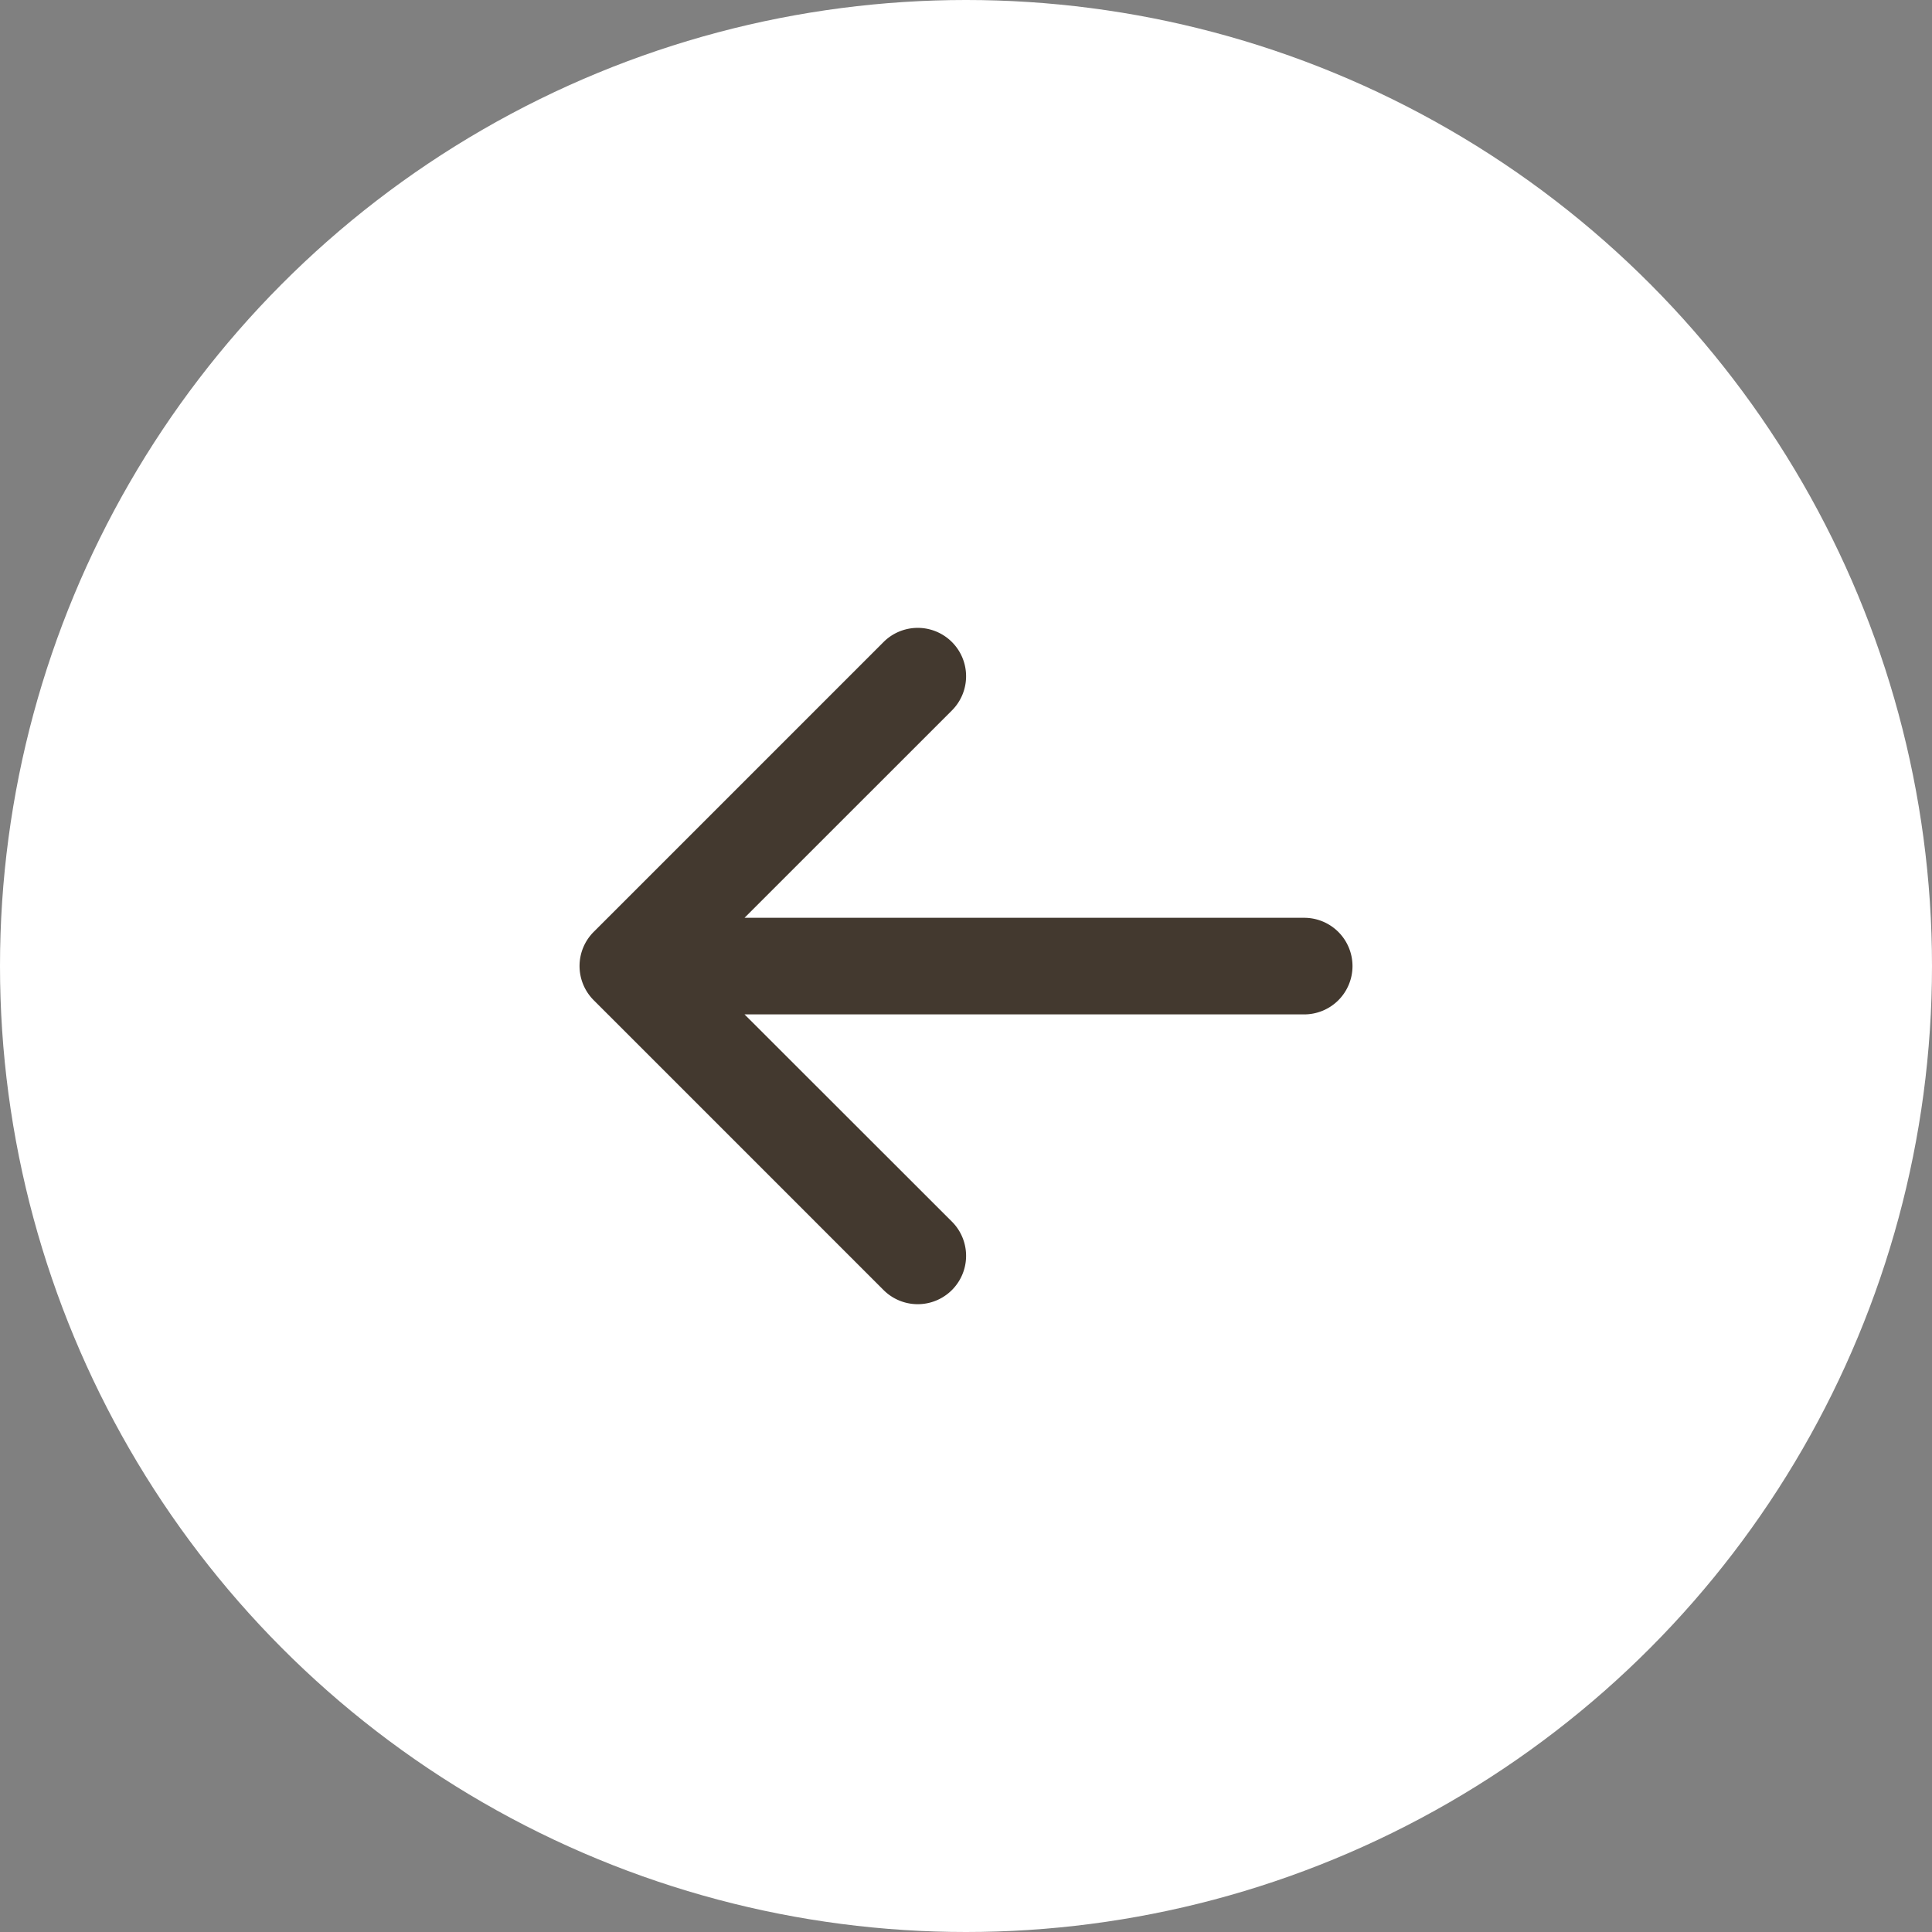 <svg xmlns="http://www.w3.org/2000/svg" width="60" height="60" viewBox="0 0 60 60">
  <rect x="0" y="0" width="60" height="60" fill="#808080" stroke="none"/>
  <g id="グループ_5781" data-name="グループ 5781" transform="translate(60 60) rotate(180)">
    <circle id="楕円形_2532" data-name="楕円形 2532" cx="30" cy="30" r="30" transform="translate(0 0)" fill="#fff"/>
    <g id="arrow-right-short" transform="translate(17.997 19.497)">
      <g id="グループ_25" data-name="グループ 25">
        <path id="パス_4284" data-name="パス 4284" d="M0,10.5A1.5,1.5,0,0,1,1.5,9H18.881L12.44,2.564A1.5,1.5,0,0,1,14.564.44l9,9a1.5,1.5,0,0,1,0,2.124l-9,9a1.5,1.5,0,0,1-2.124-2.124L18.881,12H1.5A1.5,1.5,0,0,1,0,10.5Z" fill="#43392f" fill-rule="evenodd"/>
      </g>
    </g>
  </g>
</svg>
